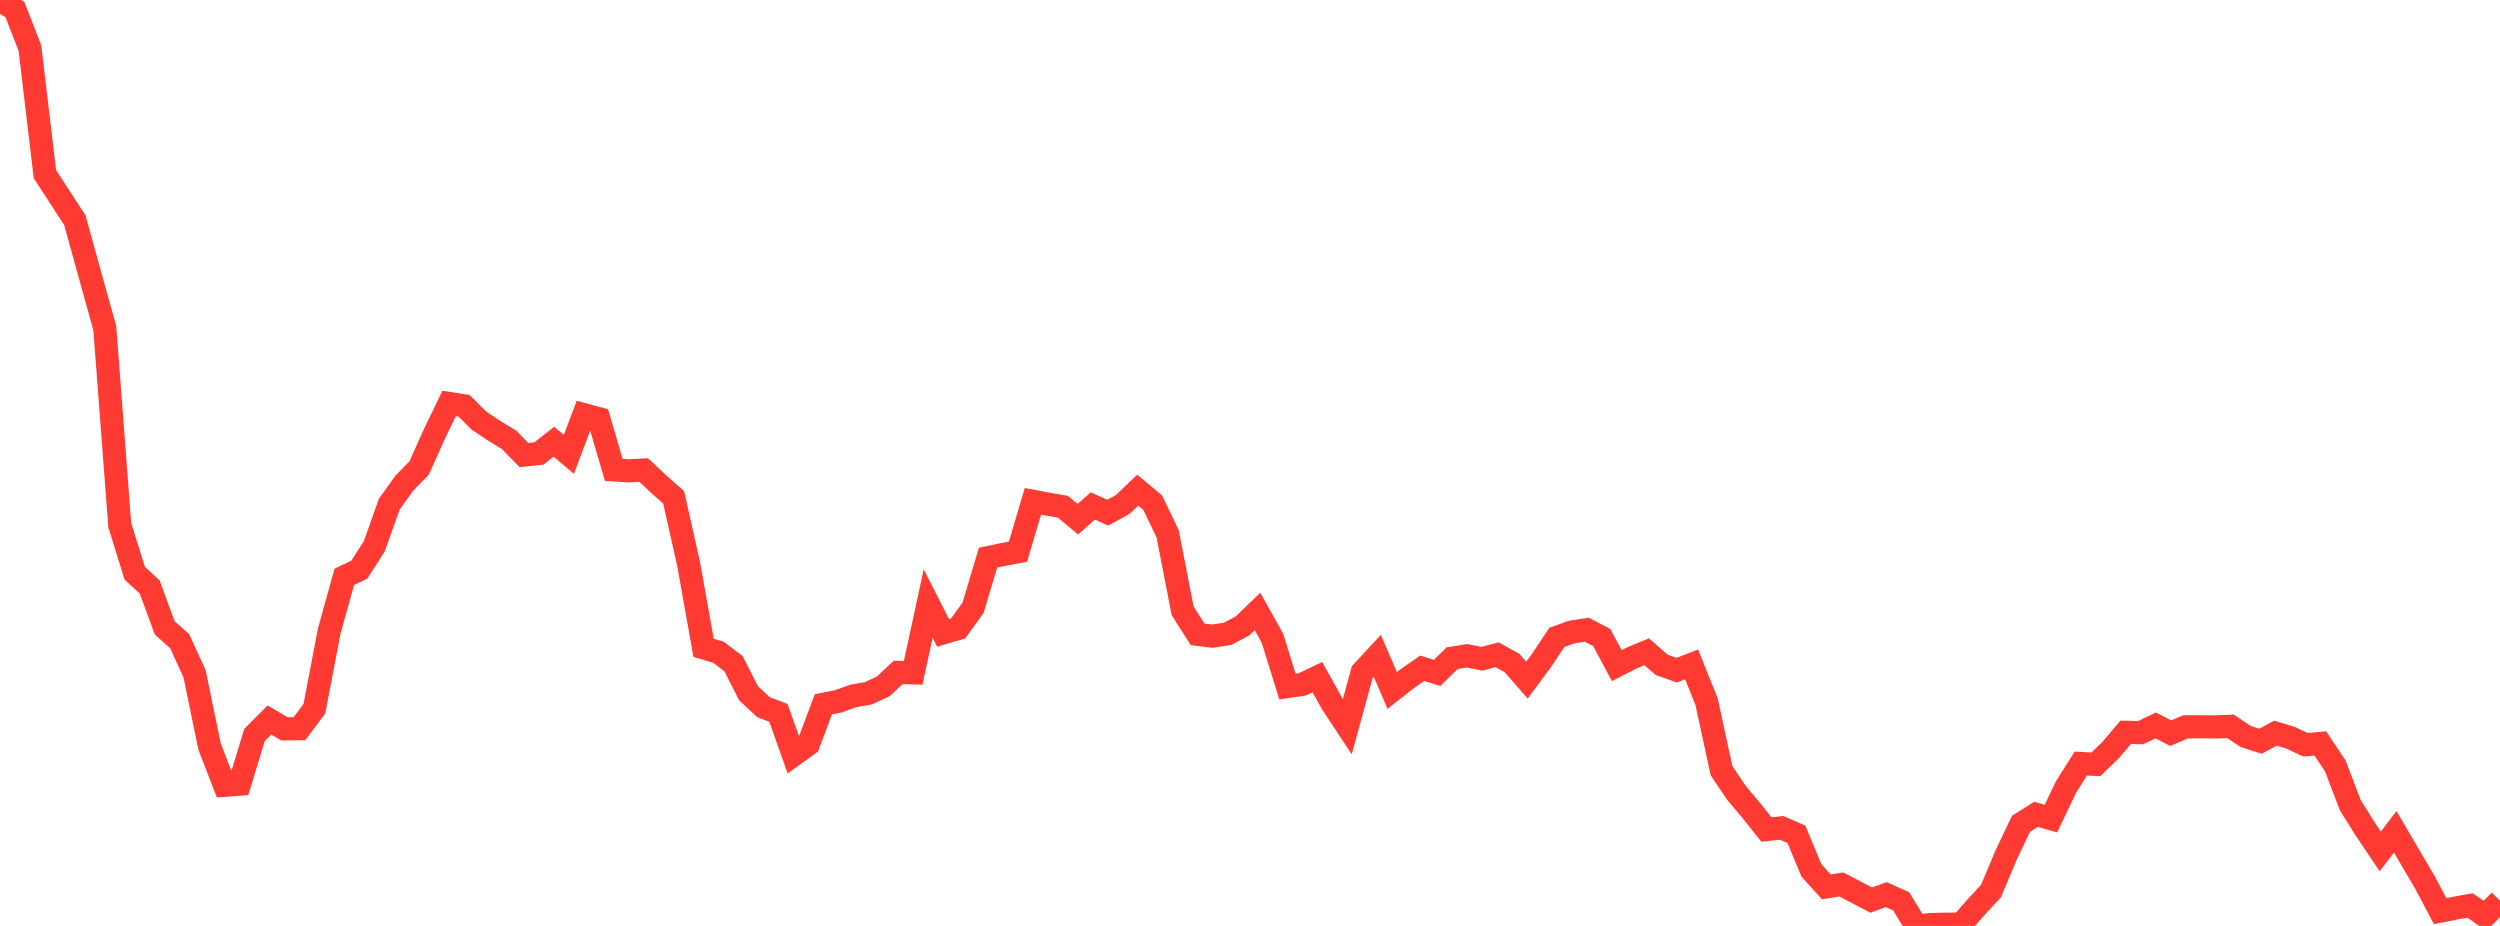 <?xml version="1.0" standalone="no"?>
<!DOCTYPE svg PUBLIC "-//W3C//DTD SVG 1.1//EN" "http://www.w3.org/Graphics/SVG/1.1/DTD/svg11.dtd">

<svg width="135" height="50" viewBox="0 0 135 50" preserveAspectRatio="none" 
  xmlns="http://www.w3.org/2000/svg"
  xmlns:xlink="http://www.w3.org/1999/xlink">


<polyline points="0.0, 0.0 0.808, 0.524 1.617, 2.599 2.425, 9.405 3.234, 10.646 4.042, 11.891 4.85, 14.812 5.659, 17.723 6.467, 28.356 7.275, 30.953 8.084, 31.696 8.892, 33.903 9.701, 34.622 10.509, 36.389 11.317, 40.317 12.126, 42.406 12.934, 42.345 13.743, 39.689 14.551, 38.879 15.359, 39.359 16.168, 39.351 16.976, 38.271 17.784, 34.056 18.593, 31.147 19.401, 30.762 20.21, 29.502 21.018, 27.23 21.826, 26.098 22.635, 25.268 23.443, 23.463 24.251, 21.789 25.06, 21.914 25.868, 22.719 26.677, 23.255 27.485, 23.749 28.293, 24.572 29.102, 24.488 29.91, 23.851 30.719, 24.537 31.527, 22.393 32.335, 22.612 33.144, 25.373 33.952, 25.424 34.76, 25.384 35.569, 26.142 36.377, 26.853 37.186, 30.458 37.994, 34.983 38.802, 35.223 39.611, 35.839 40.419, 37.435 41.228, 38.188 42.036, 38.498 42.844, 40.773 43.653, 40.189 44.461, 38.033 45.269, 37.872 46.078, 37.578 46.886, 37.438 47.695, 37.064 48.503, 36.309 49.311, 36.333 50.12, 32.591 50.928, 34.176 51.737, 33.937 52.545, 32.82 53.353, 30.113 54.162, 29.942 54.97, 29.79 55.778, 27.072 56.587, 27.226 57.395, 27.363 58.204, 28.038 59.012, 27.321 59.82, 27.685 60.629, 27.239 61.437, 26.471 62.246, 27.144 63.054, 28.828 63.862, 32.985 64.671, 34.253 65.479, 34.352 66.287, 34.227 67.096, 33.799 67.904, 33.021 68.713, 34.466 69.521, 37.074 70.329, 36.954 71.138, 36.566 71.946, 38.016 72.754, 39.238 73.563, 36.285 74.371, 35.411 75.18, 37.285 75.988, 36.65 76.796, 36.088 77.605, 36.336 78.413, 35.541 79.222, 35.413 80.03, 35.575 80.838, 35.355 81.647, 35.8 82.455, 36.725 83.263, 35.631 84.072, 34.417 84.88, 34.126 85.689, 34.006 86.497, 34.429 87.305, 35.943 88.114, 35.529 88.922, 35.196 89.731, 35.902 90.539, 36.19 91.347, 35.878 92.156, 37.892 92.964, 41.623 93.772, 42.82 94.581, 43.78 95.389, 44.796 96.198, 44.702 97.006, 45.052 97.814, 46.995 98.623, 47.892 99.431, 47.761 100.24, 48.183 101.048, 48.605 101.856, 48.307 102.665, 48.673 103.473, 50.0 104.281, 49.925 105.09, 49.907 105.898, 49.906 106.707, 48.988 107.515, 48.114 108.323, 46.189 109.132, 44.484 109.94, 43.975 110.749, 44.206 111.557, 42.511 112.365, 41.229 113.174, 41.276 113.982, 40.493 114.79, 39.543 115.599, 39.562 116.407, 39.172 117.216, 39.592 118.024, 39.248 118.832, 39.245 119.641, 39.255 120.449, 39.22 121.257, 39.767 122.066, 40.026 122.874, 39.59 123.683, 39.836 124.491, 40.215 125.299, 40.147 126.108, 41.363 126.916, 43.481 127.725, 44.772 128.533, 45.975 129.341, 44.915 130.15, 46.297 130.958, 47.671 131.766, 49.2 132.575, 49.039 133.383, 48.895 134.192, 49.458 135.0, 48.634" fill="none" stroke="#ff3a33" stroke-width="1.25"/>

</svg>